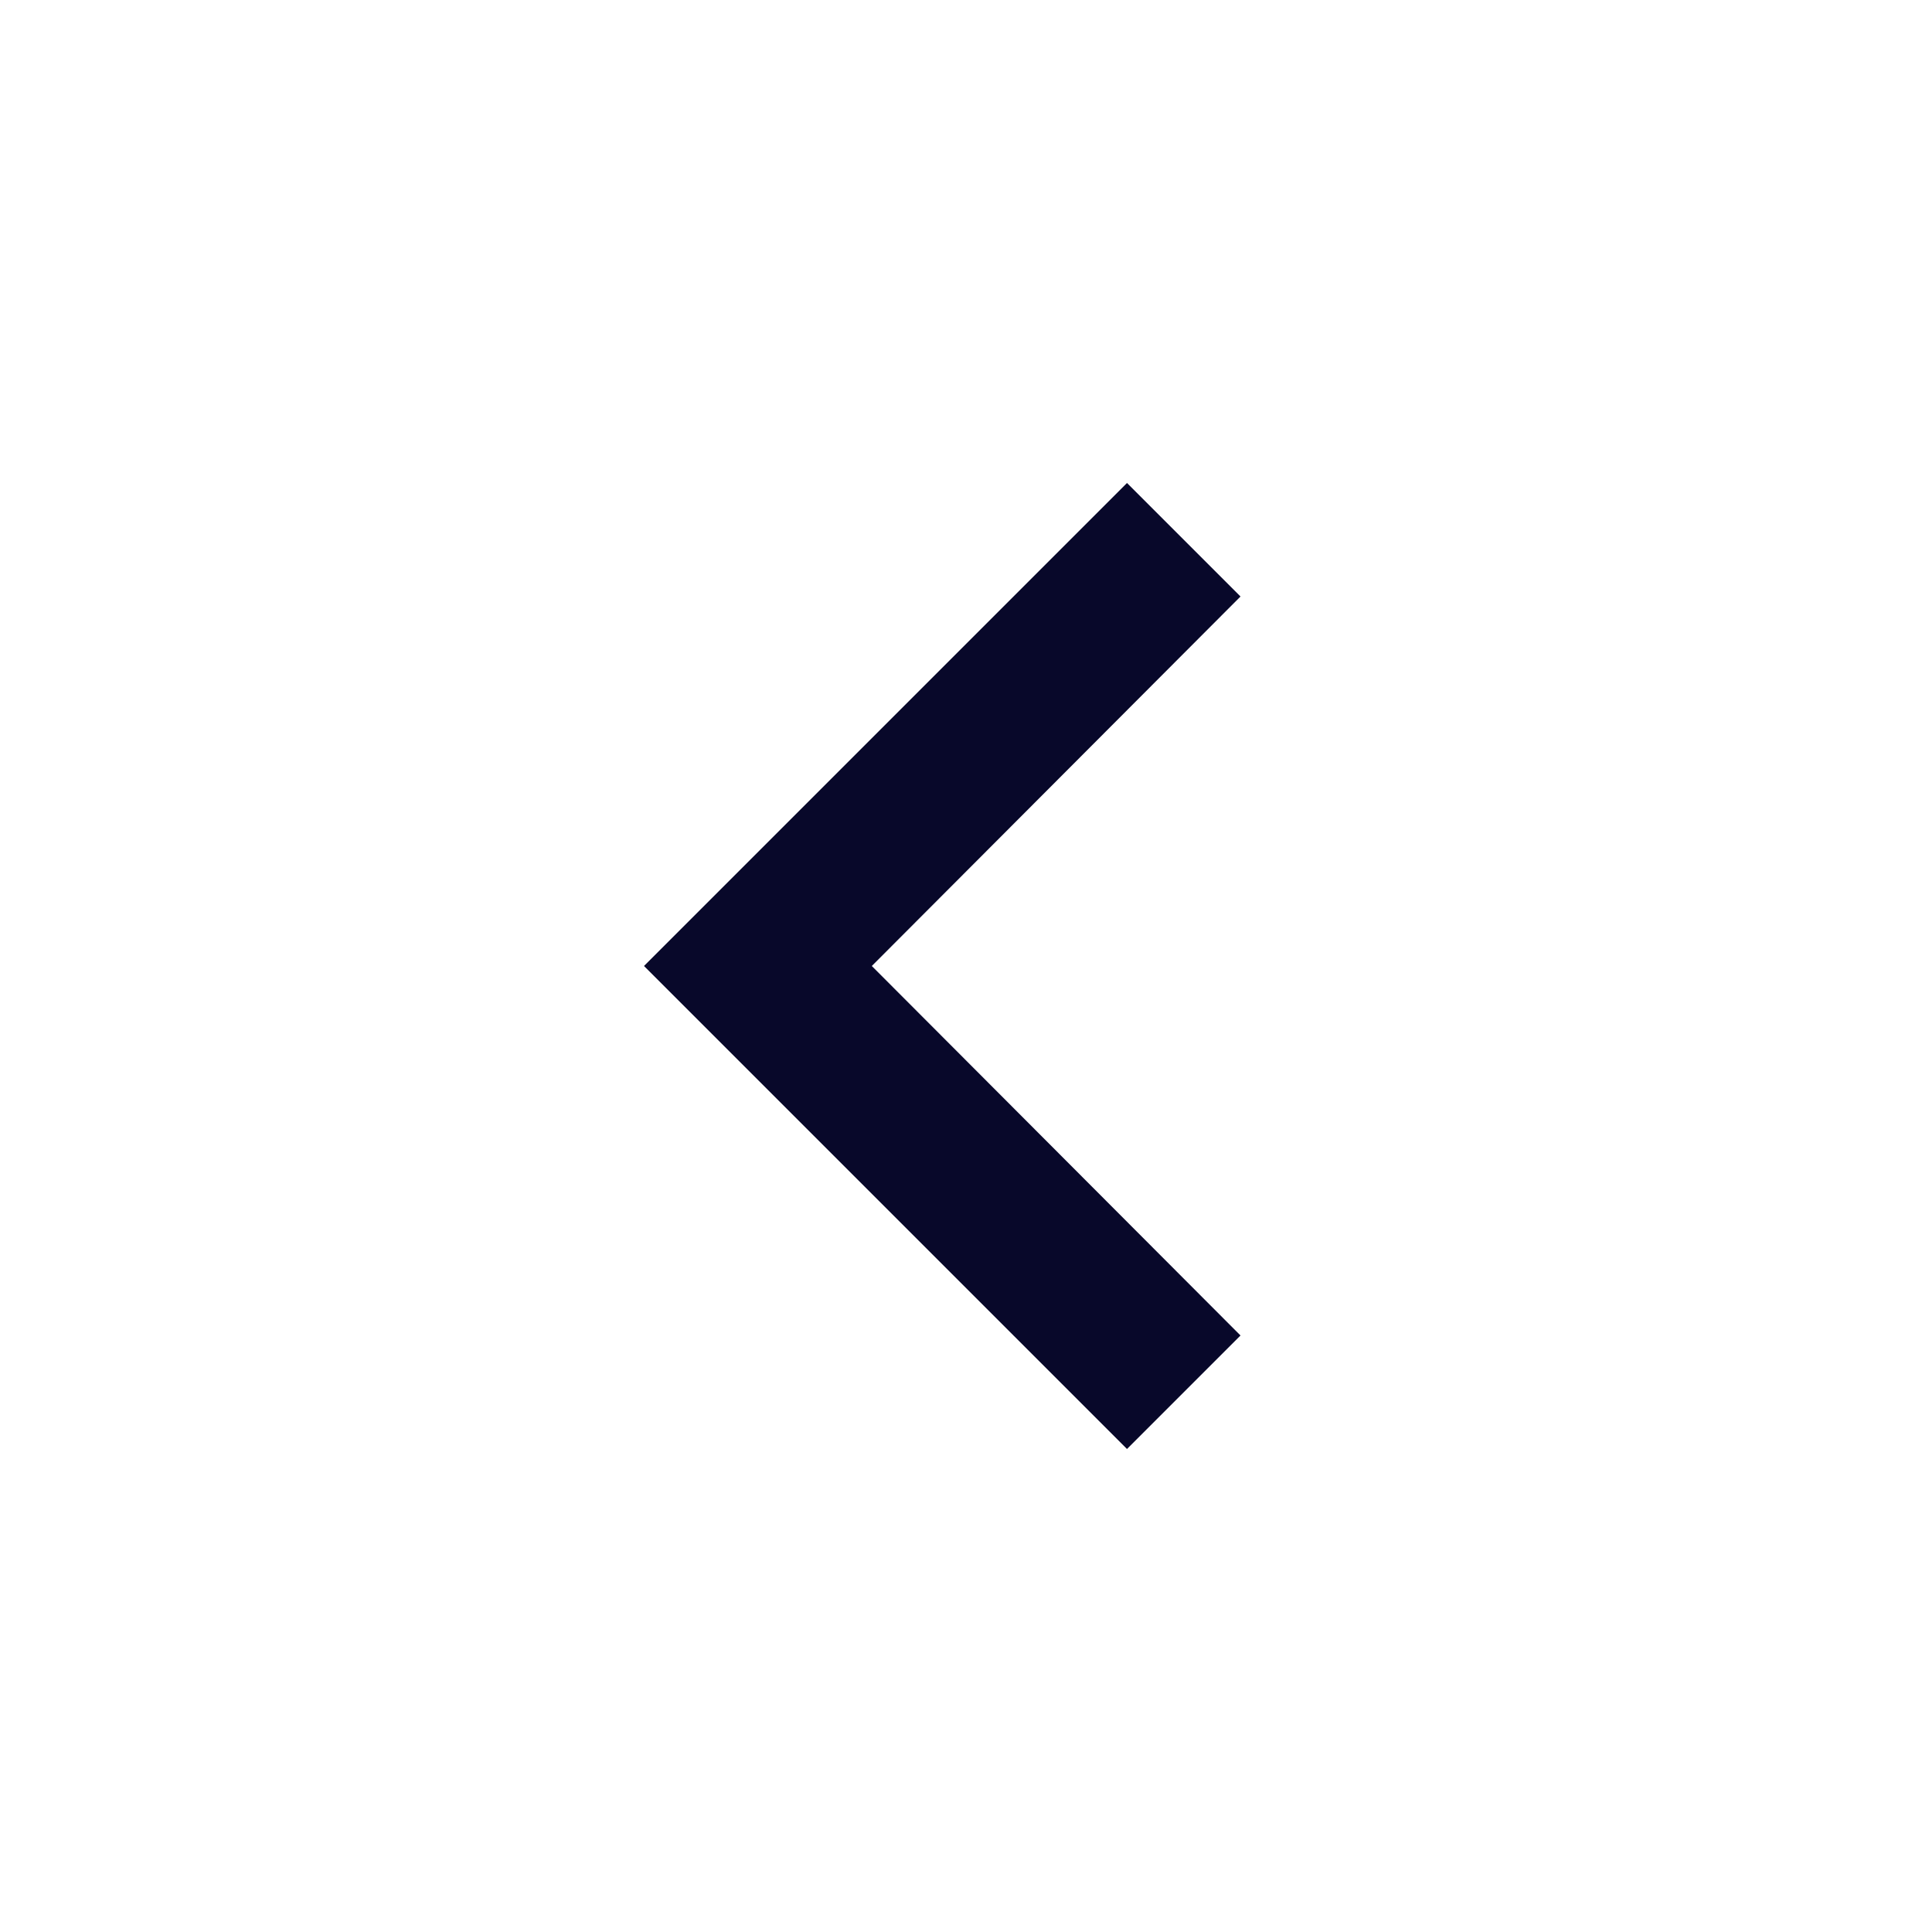 <svg width="48" height="48" viewBox="0 0 48 48" fill="none" xmlns="http://www.w3.org/2000/svg">
<g clip-path="url(#clip0_586_8591)">
<path d="M30.82 14.82L28 12L16 24L28 36L30.82 33.18L21.66 24L30.82 14.82Z" fill="#08082A"/>
</g>
<defs>
<clipPath id="clip0_586_8591">
<rect width="48" height="48" fill="white"/>
</clipPath>
</defs>
</svg>
